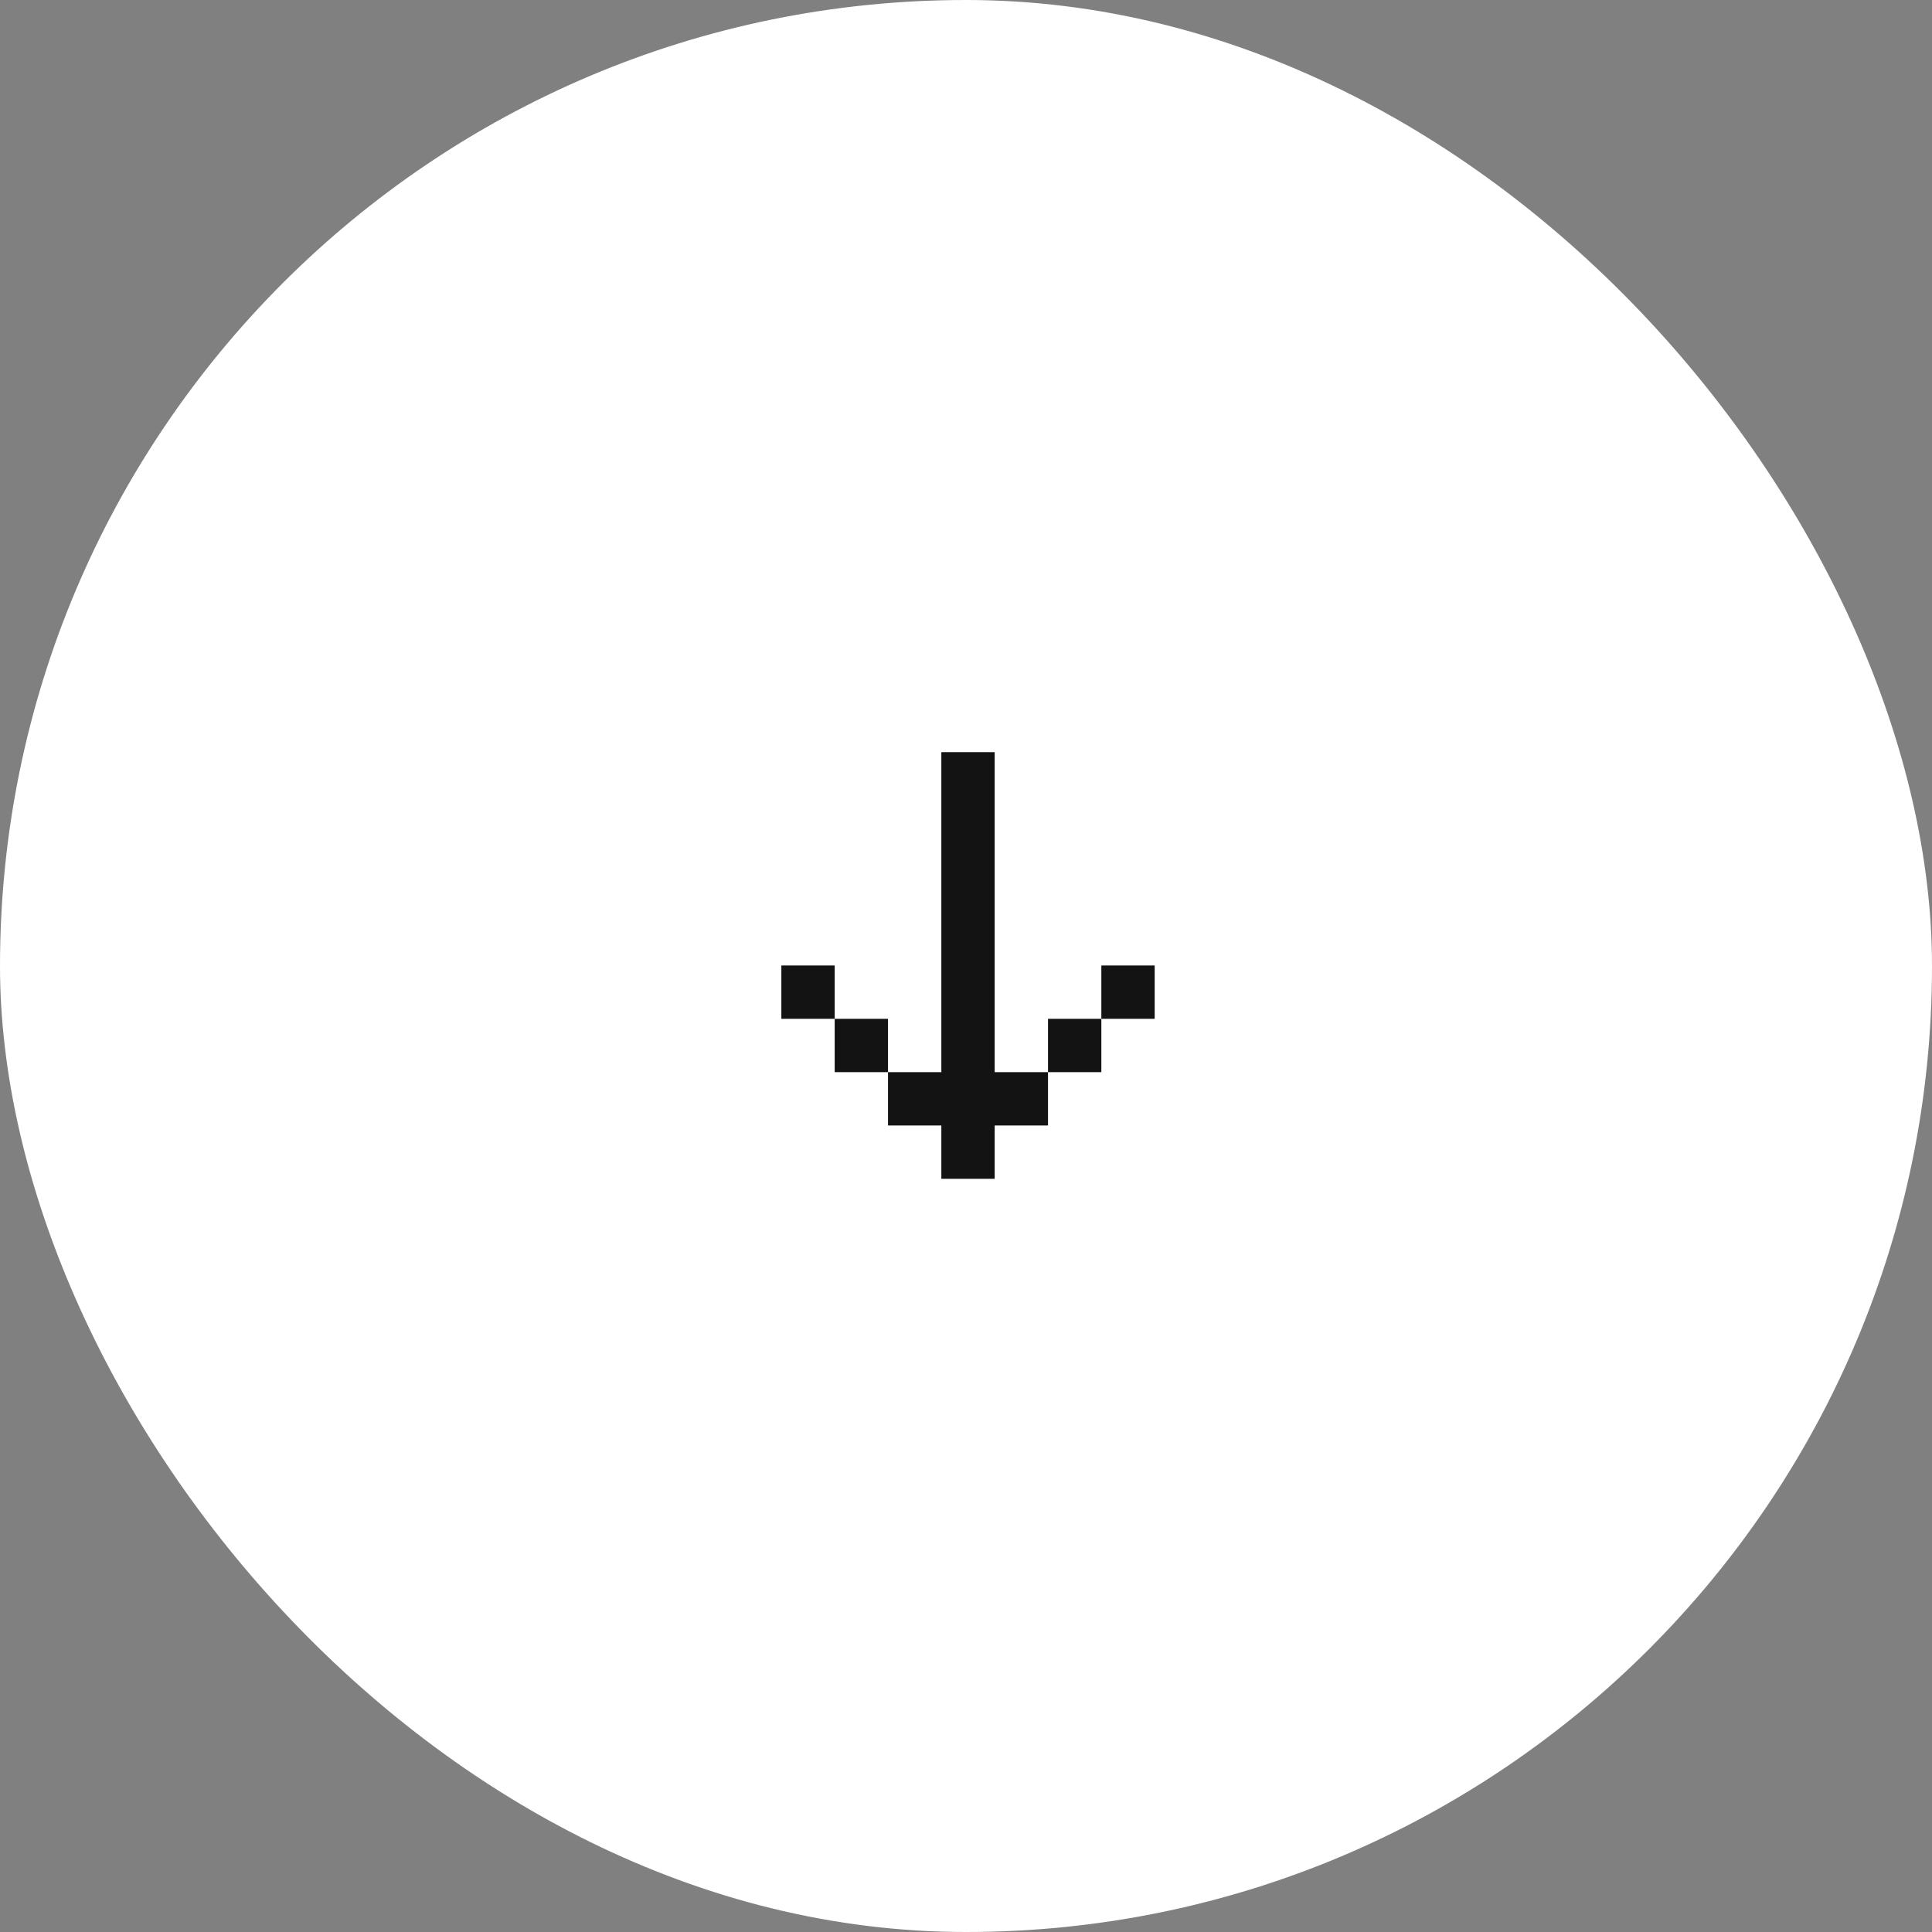 <?xml version="1.0" encoding="UTF-8"?> <svg xmlns="http://www.w3.org/2000/svg" width="320" height="320" viewBox="0 0 320 320" fill="none"><rect x="0" y="0" width="320" height="320" fill="#808080" stroke="none"/><rect width="320" height="320" rx="160" fill="white"></rect><path d="M164.75 124.582H155.917V177.582H147.083V186.415H155.917V195.249H164.75V186.415H173.583V177.582H164.75V124.582ZM182.417 168.749V177.582H173.583V168.749H182.417ZM182.417 168.749V159.915H191.25V168.749H182.417ZM138.25 168.749V177.582H147.083V168.749H138.25ZM138.25 168.749V159.915H129.417V168.749H138.25Z" fill="#131313"></path></svg> 